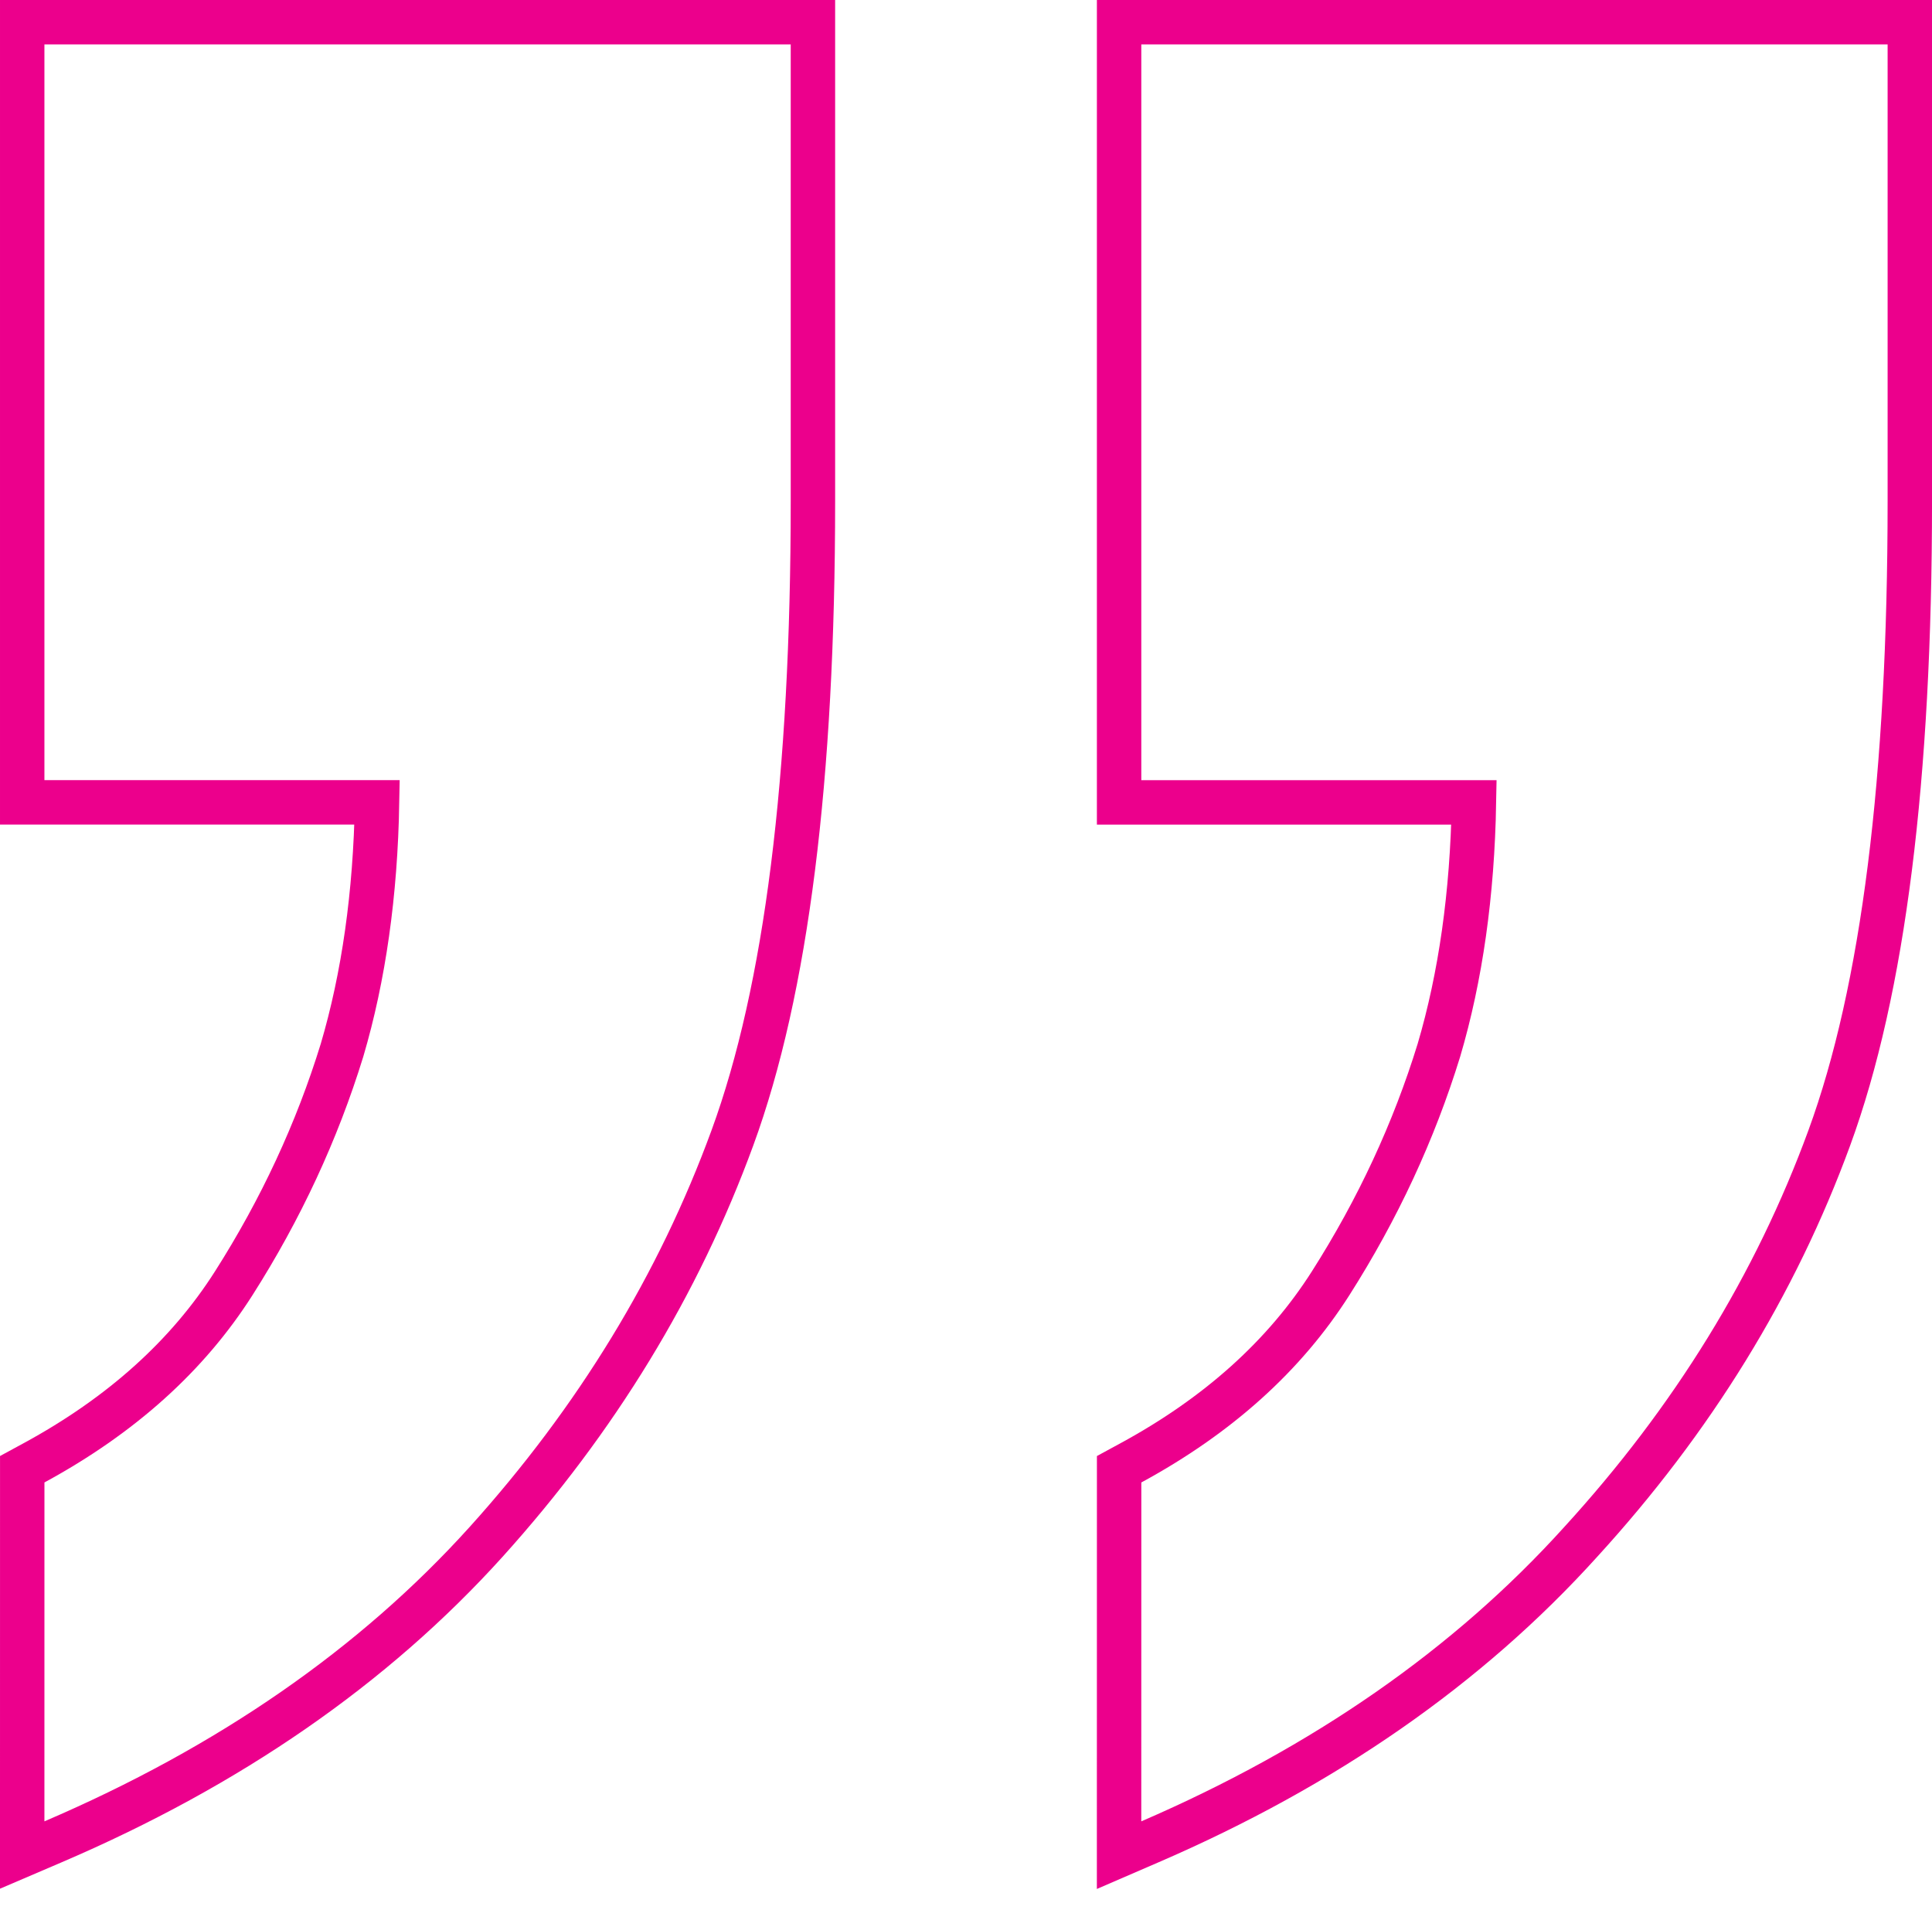<svg fill="none" height="86" viewBox="0 0 87 86" width="87" xmlns="http://www.w3.org/2000/svg"><path d="m1 82v1.516l1.394-.597c7.921-3.394 14.428-7.889 19.494-13.499l.001-.001c4.969-5.51 8.671-11.575 11.093-18.193 2.437-6.656 3.625-16.23 3.625-28.65v-20.577-1h-1-33.607-1v1 33.124 1h1 14.98c-.073 4.135-.603 7.852-1.578 11.158-1.127 3.657-2.751 7.154-4.876 10.492-2.069 3.25-5.056 5.95-9.002 8.09l-.523.284v.595zm49.393 0v1.522l1.397-.604c7.852-3.394 14.323-7.889 19.388-13.495 5.037-5.51 8.774-11.576 11.198-18.196 2.437-6.656 3.625-16.23 3.625-28.65v-20.577-1h-1-33.607-1v1 33.124 1h1 14.98c-.073 4.135-.603 7.852-1.578 11.158-1.127 3.657-2.751 7.154-4.876 10.492-2.069 3.25-5.056 5.95-9.002 8.09l-.523.284v.595z" stroke="#ec008c" stroke-width="2"/></svg>